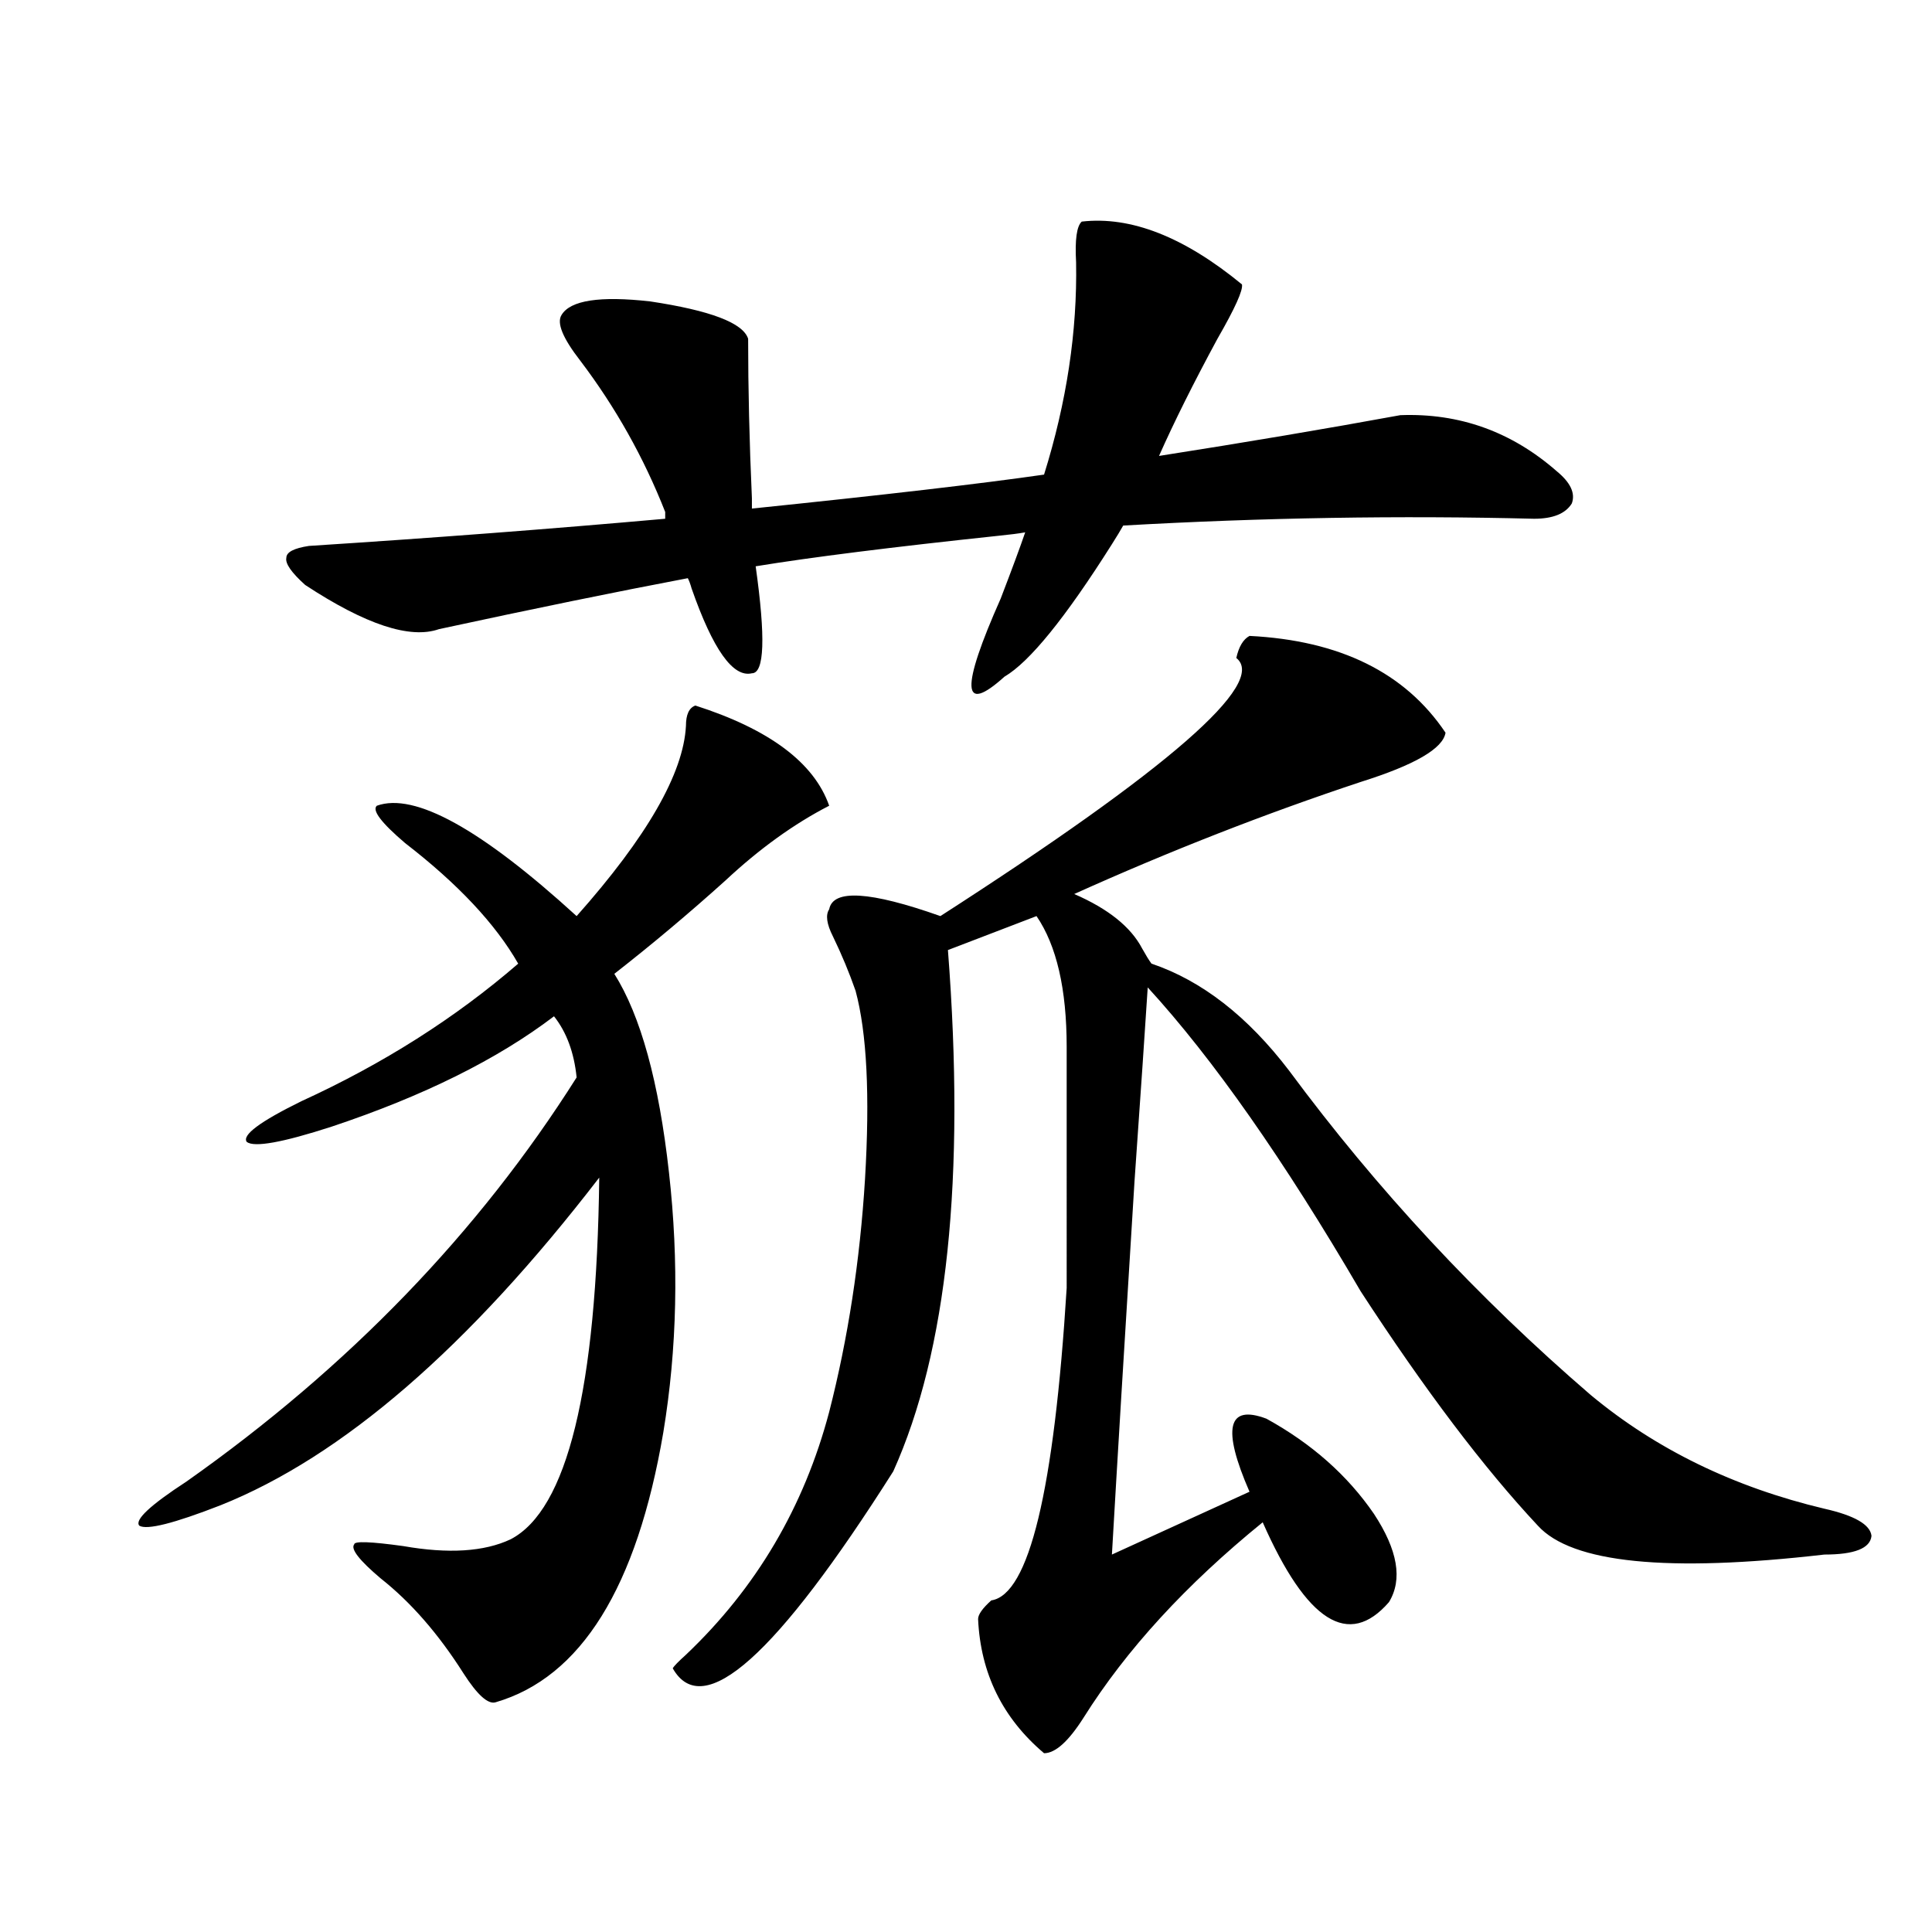 <?xml version="1.0" encoding="utf-8"?>
<!-- Generator: Adobe Illustrator 16.0.0, SVG Export Plug-In . SVG Version: 6.00 Build 0)  -->
<!DOCTYPE svg PUBLIC "-//W3C//DTD SVG 1.1//EN" "http://www.w3.org/Graphics/SVG/1.1/DTD/svg11.dtd">
<svg version="1.1" id="图层_1" xmlns="http://www.w3.org/2000/svg" xmlns:xlink="http://www.w3.org/1999/xlink" x="0px" y="0px"
	 width="1000px" height="1000px" viewBox="0 0 1000 1000" enable-background="new 0 0 1000 1000" xml:space="preserve">
<path d="M359.918,365.184c38.368,12.305,61.462,29.595,69.267,51.855c-18.216,9.38-36.097,22.275-53.657,38.672
	c-18.871,17.002-38.048,33.11-57.56,48.34c13.658,21.685,23.079,55.962,28.292,102.832c5.198,46.294,4.223,91.118-2.927,134.473
	c-13.658,80.283-42.605,126.852-86.827,139.746c-3.902,1.168-9.436-3.817-16.585-14.941c-13.018-20.517-27.316-36.914-42.926-49.219
	c-11.066-9.365-15.609-15.229-13.658-17.578c0-1.758,8.445-1.455,25.365,0.879c23.414,4.106,41.95,2.939,55.608-3.516
	c29.268-15.229,44.542-77.632,45.853-187.207c-67.65,87.891-133.015,144.443-196.093,169.629
	c-24.069,9.38-38.048,12.896-41.95,10.547c-2.606-2.925,5.519-10.547,24.39-22.852c83.9-59.175,151.216-128.896,201.946-209.18
	c-1.311-12.881-5.213-23.428-11.707-31.641c-29.268,22.275-67.65,41.309-115.119,57.129c-25.365,8.213-39.999,10.85-43.901,7.91
	c-2.606-3.516,6.829-10.547,28.292-21.094c42.271-19.336,79.663-43.066,112.192-71.191c-11.707-20.503-31.219-41.309-58.535-62.402
	c-12.362-10.547-17.24-16.987-14.634-19.336c19.512-7.031,53.978,12.017,103.412,57.129c36.417-41.006,55.273-73.828,56.584-98.438
	C355.04,369.881,356.656,366.365,359.918,365.184z M157.972,302.781c-7.164-6.44-10.411-11.123-9.756-14.063
	c0-2.925,3.902-4.971,11.707-6.152c63.733-4.092,125.195-8.789,184.386-14.063v-3.516c-11.066-28.125-25.7-54.189-43.901-78.223
	c-9.115-11.714-12.362-19.624-9.756-23.73c4.543-7.607,19.832-9.956,45.853-7.031c31.219,4.697,48.124,11.138,50.73,19.336
	c0,25.791,0.641,53.325,1.951,82.617v5.273c68.291-7.031,118.687-12.881,151.216-17.578c11.707-37.49,17.226-74.116,16.585-109.863
	c-0.655-11.714,0.32-18.745,2.927-21.094c25.365-2.925,53.002,7.91,82.925,32.52c0.641,2.939-3.582,12.305-12.683,28.125
	c-12.362,22.852-22.438,43.066-30.243,60.645c44.877-7.031,86.492-14.063,124.875-21.094c30.563-1.167,57.56,8.501,80.974,29.004
	c7.149,5.864,9.756,11.426,7.805,16.699c-3.262,5.273-9.756,7.91-19.512,7.91c-69.602-1.758-140.484-0.576-212.678,3.516
	c-1.311,2.349-3.262,5.576-5.854,9.668c-24.069,38.096-42.605,60.947-55.608,68.555c-22.118,19.927-22.773,6.455-1.951-40.43
	c5.854-15.229,10.076-26.655,12.683-34.277c-3.262,0.591-7.805,1.182-13.658,1.758c-55.288,5.864-97.238,11.138-125.851,15.82
	c5.198,36.914,4.543,55.371-1.951,55.371c-9.756,2.349-20.167-12.305-31.219-43.945c-0.655-2.334-1.311-4.092-1.951-5.273
	c-37.072,7.031-79.998,15.82-128.777,26.367C212.27,330.906,189.19,323.299,157.972,302.781z M646.74,329.148
	c46.828,2.349,80.639,19.048,101.461,50.098c-1.311,8.213-15.944,16.699-43.901,25.488c-49.435,16.411-98.869,35.747-148.289,58.008
	c17.561,7.622,29.268,17.002,35.121,28.125c1.951,3.516,3.567,6.152,4.878,7.91c26.006,8.789,49.755,27.246,71.218,55.371
	c45.518,61.523,97.559,117.485,156.094,167.871c33.811,28.125,74.145,47.764,120.973,58.887c15.609,3.516,23.734,8.213,24.39,14.063
	c-0.655,6.455-8.78,9.668-24.39,9.668c-81.309,9.38-130.729,4.395-148.289-14.941c-27.972-29.883-58.535-70.313-91.705-121.289
	c-39.679-67.964-76.431-120.41-110.241-157.324c-1.311,20.518-3.582,53.916-6.829,100.195
	c-5.213,83.799-9.115,148.247-11.707,193.359l71.218-32.52c-14.313-32.808-11.387-45.4,8.78-37.793
	c23.414,12.896,41.95,29.307,55.608,49.219c12.348,18.76,14.954,33.989,7.805,45.703c-20.822,24.02-42.605,10.245-65.364-41.309
	c-39.679,32.231-70.577,65.918-92.681,101.074c-7.805,12.305-14.634,18.457-20.487,18.457
	c-21.463-18.168-32.85-41.309-34.146-69.434c0-2.348,2.271-5.575,6.829-9.668c19.512-2.925,32.515-56.826,39.023-161.719V541.844
	c0-29.883-5.213-52.432-15.609-67.676l-45.853,17.578c9.101,117.773-0.335,207.725-28.292,269.824
	c-60.486,95.499-98.534,129.488-114.144,101.953c0.641-1.181,2.927-3.516,6.829-7.031c36.417-34.565,61.127-76.465,74.145-125.684
	c9.756-38.081,15.93-78.223,18.536-120.41c2.592-43.354,0.976-75.874-4.878-97.559c-3.262-9.365-7.164-18.745-11.707-28.125
	c-3.262-6.44-3.902-11.123-1.951-14.063c1.951-10.547,21.128-9.365,57.56,3.516C605.11,398.006,656.161,353.47,639.911,340.574
	C641.207,334.725,643.479,330.906,646.74,329.148z"/>
</svg>
